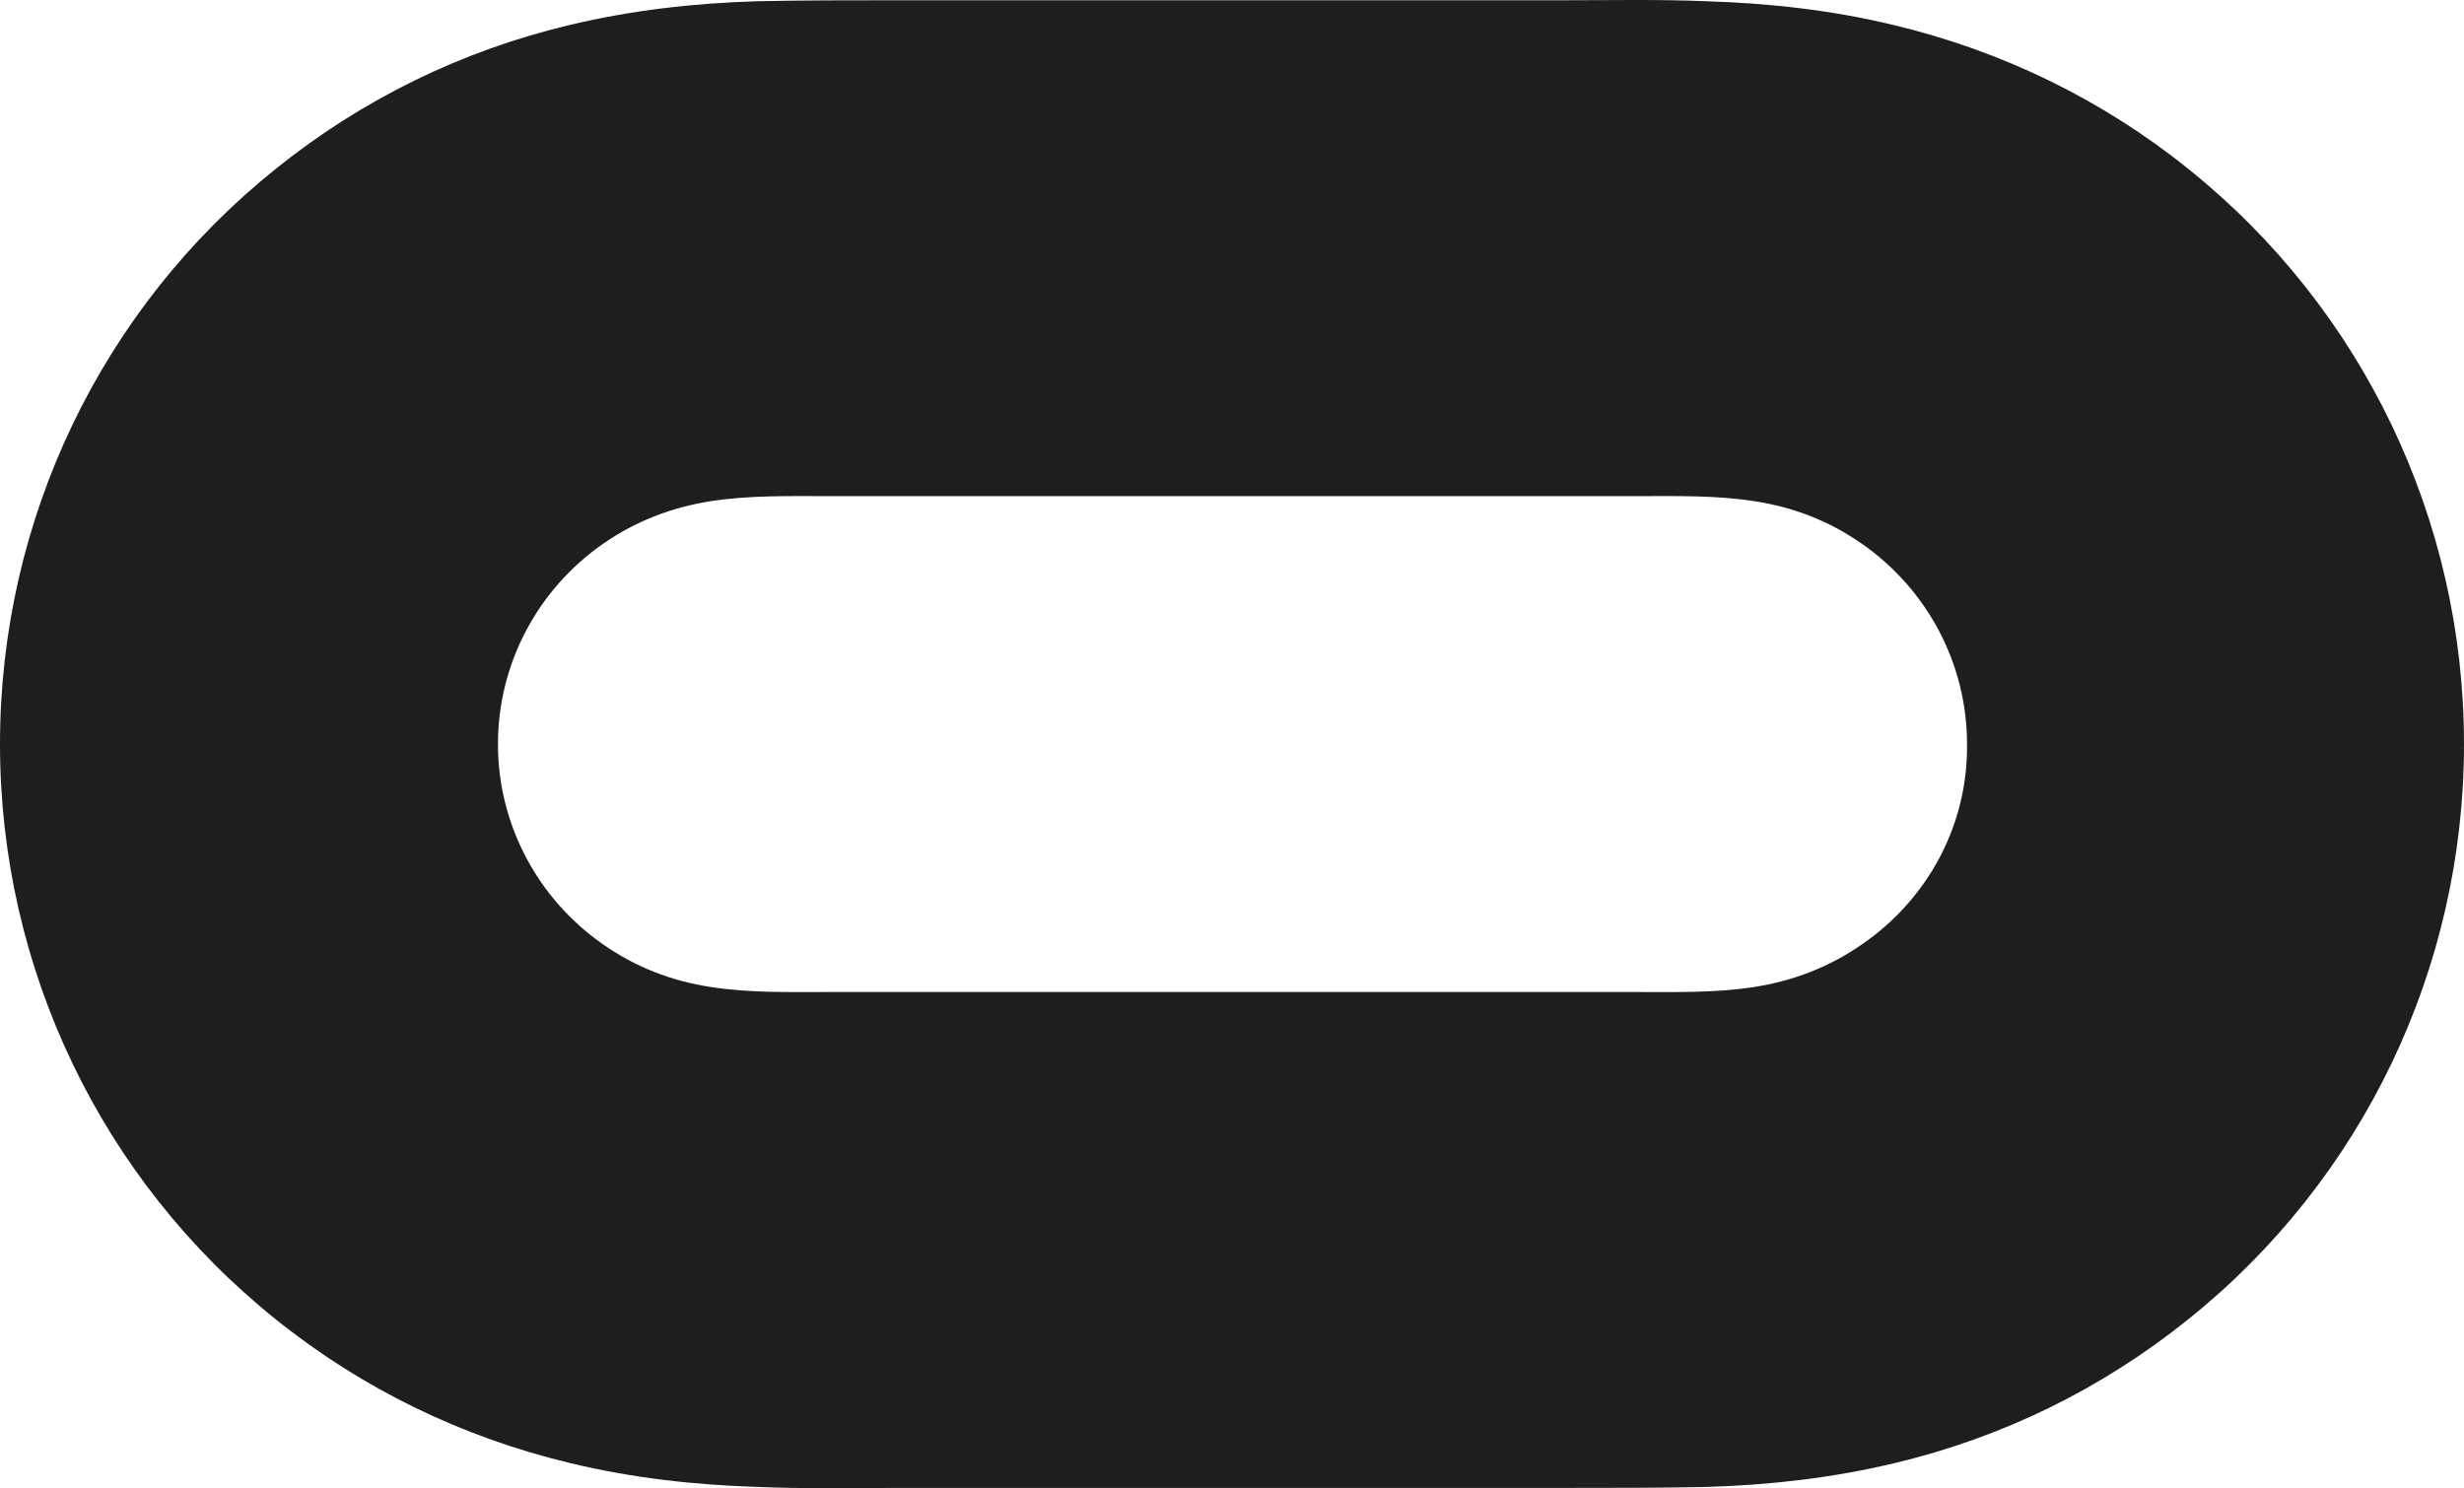<svg xmlns="http://www.w3.org/2000/svg" xml:space="preserve" viewBox="0 0 351.536 212.351"><path d="M312.193 24.094c-12.312-9.907-26.606-16.841-42.031-20.52C261.387 1.45 252.472.46 243.414.176 236.763-.106 229.97.035 223.32.035h-95.243c-6.652 0-13.445 0-20.096.142C98.922.46 90.148 1.45 81.232 3.573c-15.425 3.68-29.577 10.614-41.89 20.52C14.436 44.049 0 74.193 0 106.176c0 31.984 14.435 62.128 39.343 82.082 12.312 9.906 26.605 16.84 42.031 20.52 8.774 2.123 17.69 3.114 26.747 3.397 6.652.283 13.445.141 20.096.141h95.243c6.652 0 13.444 0 20.096-.141 9.057-.283 17.831-1.274 26.747-3.397 15.426-3.68 29.578-10.614 41.89-20.52 24.908-19.954 39.343-50.098 39.343-82.082 0-31.983-14.435-62.127-39.343-82.081zm-46.56 110.668c-4.67 3.255-9.906 5.237-15.426 6.086-5.519.849-11.18.707-16.699.707H118.169c-5.66 0-11.18.142-16.7-.707-5.66-.85-10.755-2.83-15.425-6.086-9.34-6.51-15.001-17.124-15.001-28.587 0-11.463 5.66-22.077 15.001-28.587 4.67-3.255 9.907-5.236 15.426-6.085 5.52-.85 11.18-.708 16.7-.708h115.338c5.66 0 11.18-.141 16.7.708 5.66.85 10.755 2.83 15.425 6.085 9.34 6.51 15.001 17.124 15.001 28.587.142 11.463-5.52 22.077-15.001 28.587z" style="display:inline;stroke-width:1.415;fill:#1c1e20"/></svg>